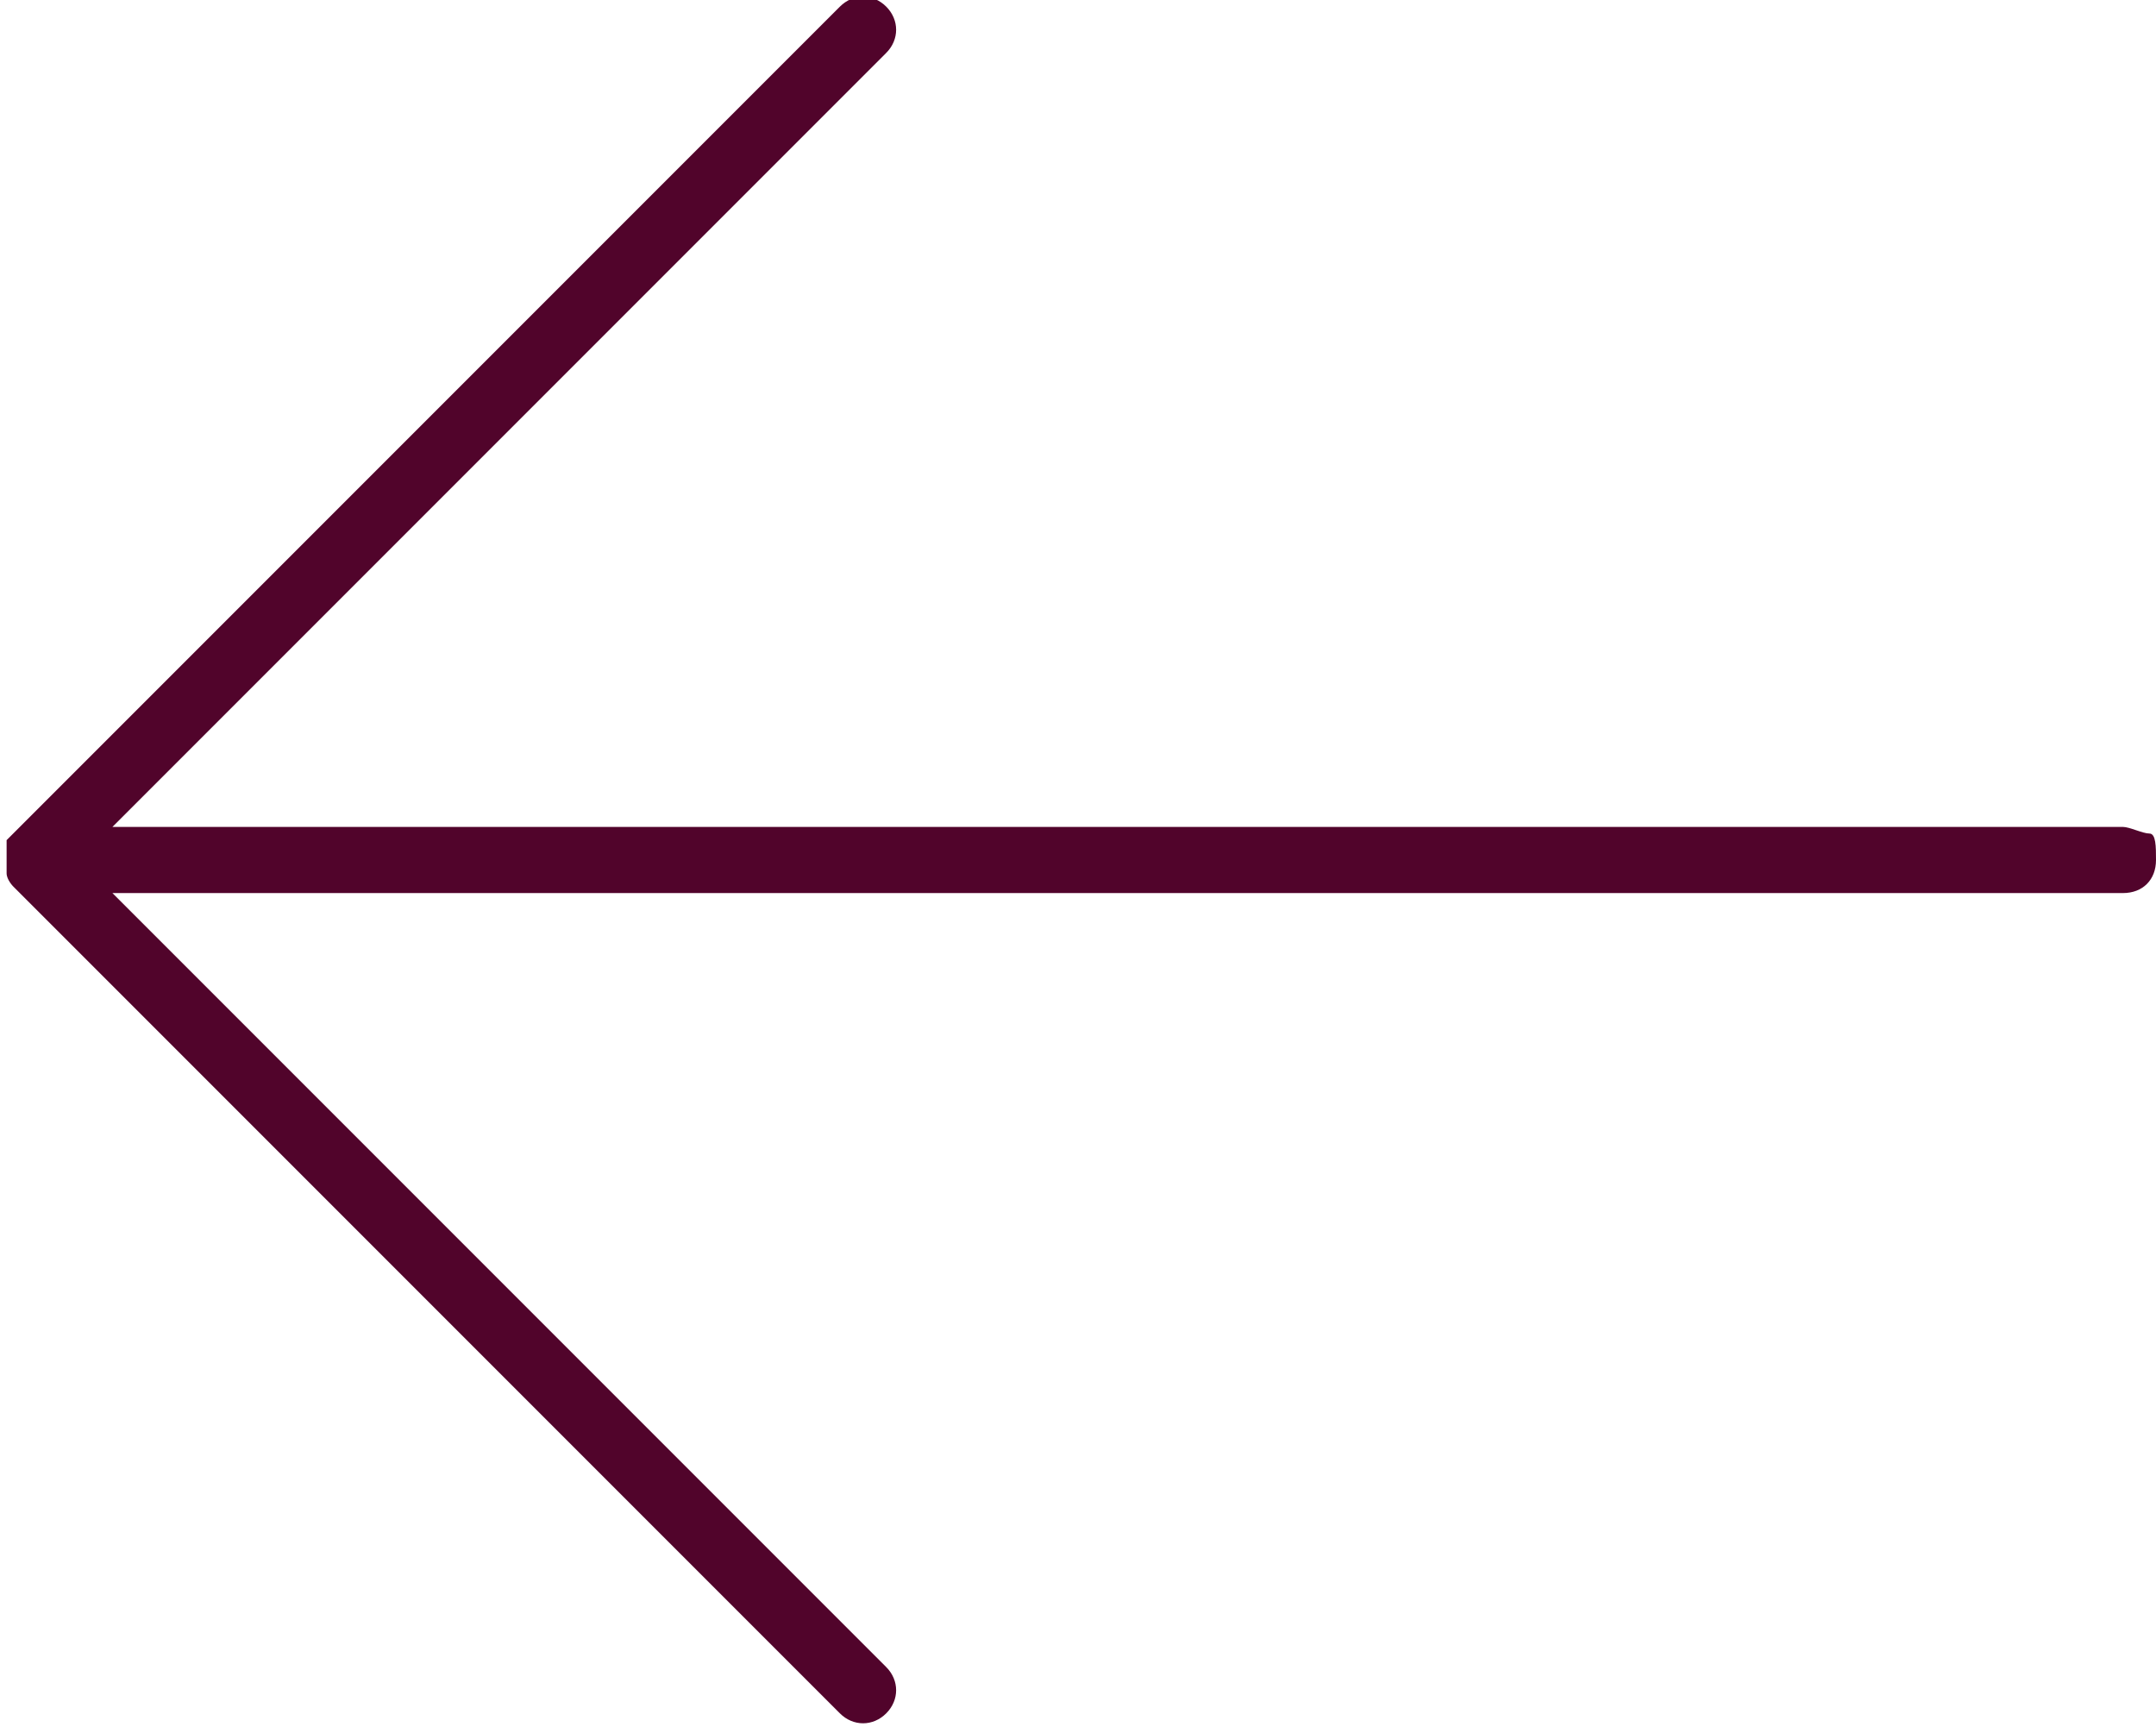 <?xml version="1.0" encoding="utf-8"?>
<!-- Generator: Adobe Illustrator 26.2.1, SVG Export Plug-In . SVG Version: 6.00 Build 0)  -->
<svg version="1.1" id="Layer_1" xmlns="http://www.w3.org/2000/svg" xmlns:xlink="http://www.w3.org/1999/xlink" x="0px" y="0px"
	 viewBox="0 0 32.6 26.1" style="enable-background:new 0 0 32.6 26.1;" xml:space="preserve">
<style type="text/css">
	.st0{fill:#51042B;}
</style>
<path class="st0" d="M0.1,12.7L12.7,0.1c0.2-0.2,0.5-0.2,0.7,0s0.2,0.5,0,0.7L1.7,12.5h30.4c0.1,0,0.3,0.1,0.4,0.1s0.1,0.2,0.1,0.4
	c0,0.3-0.2,0.5-0.5,0.5H1.7l11.7,11.7c0.2,0.2,0.2,0.5,0,0.7s-0.5,0.2-0.7,0L0.2,13.4c0,0-0.1-0.1-0.1-0.2v-0.1V13l0,0l0,0
	C0.1,12.9,0.1,12.9,0.1,12.7L0.1,12.7C0.1,12.8,0.1,12.7,0.1,12.7z"/>
</svg>
